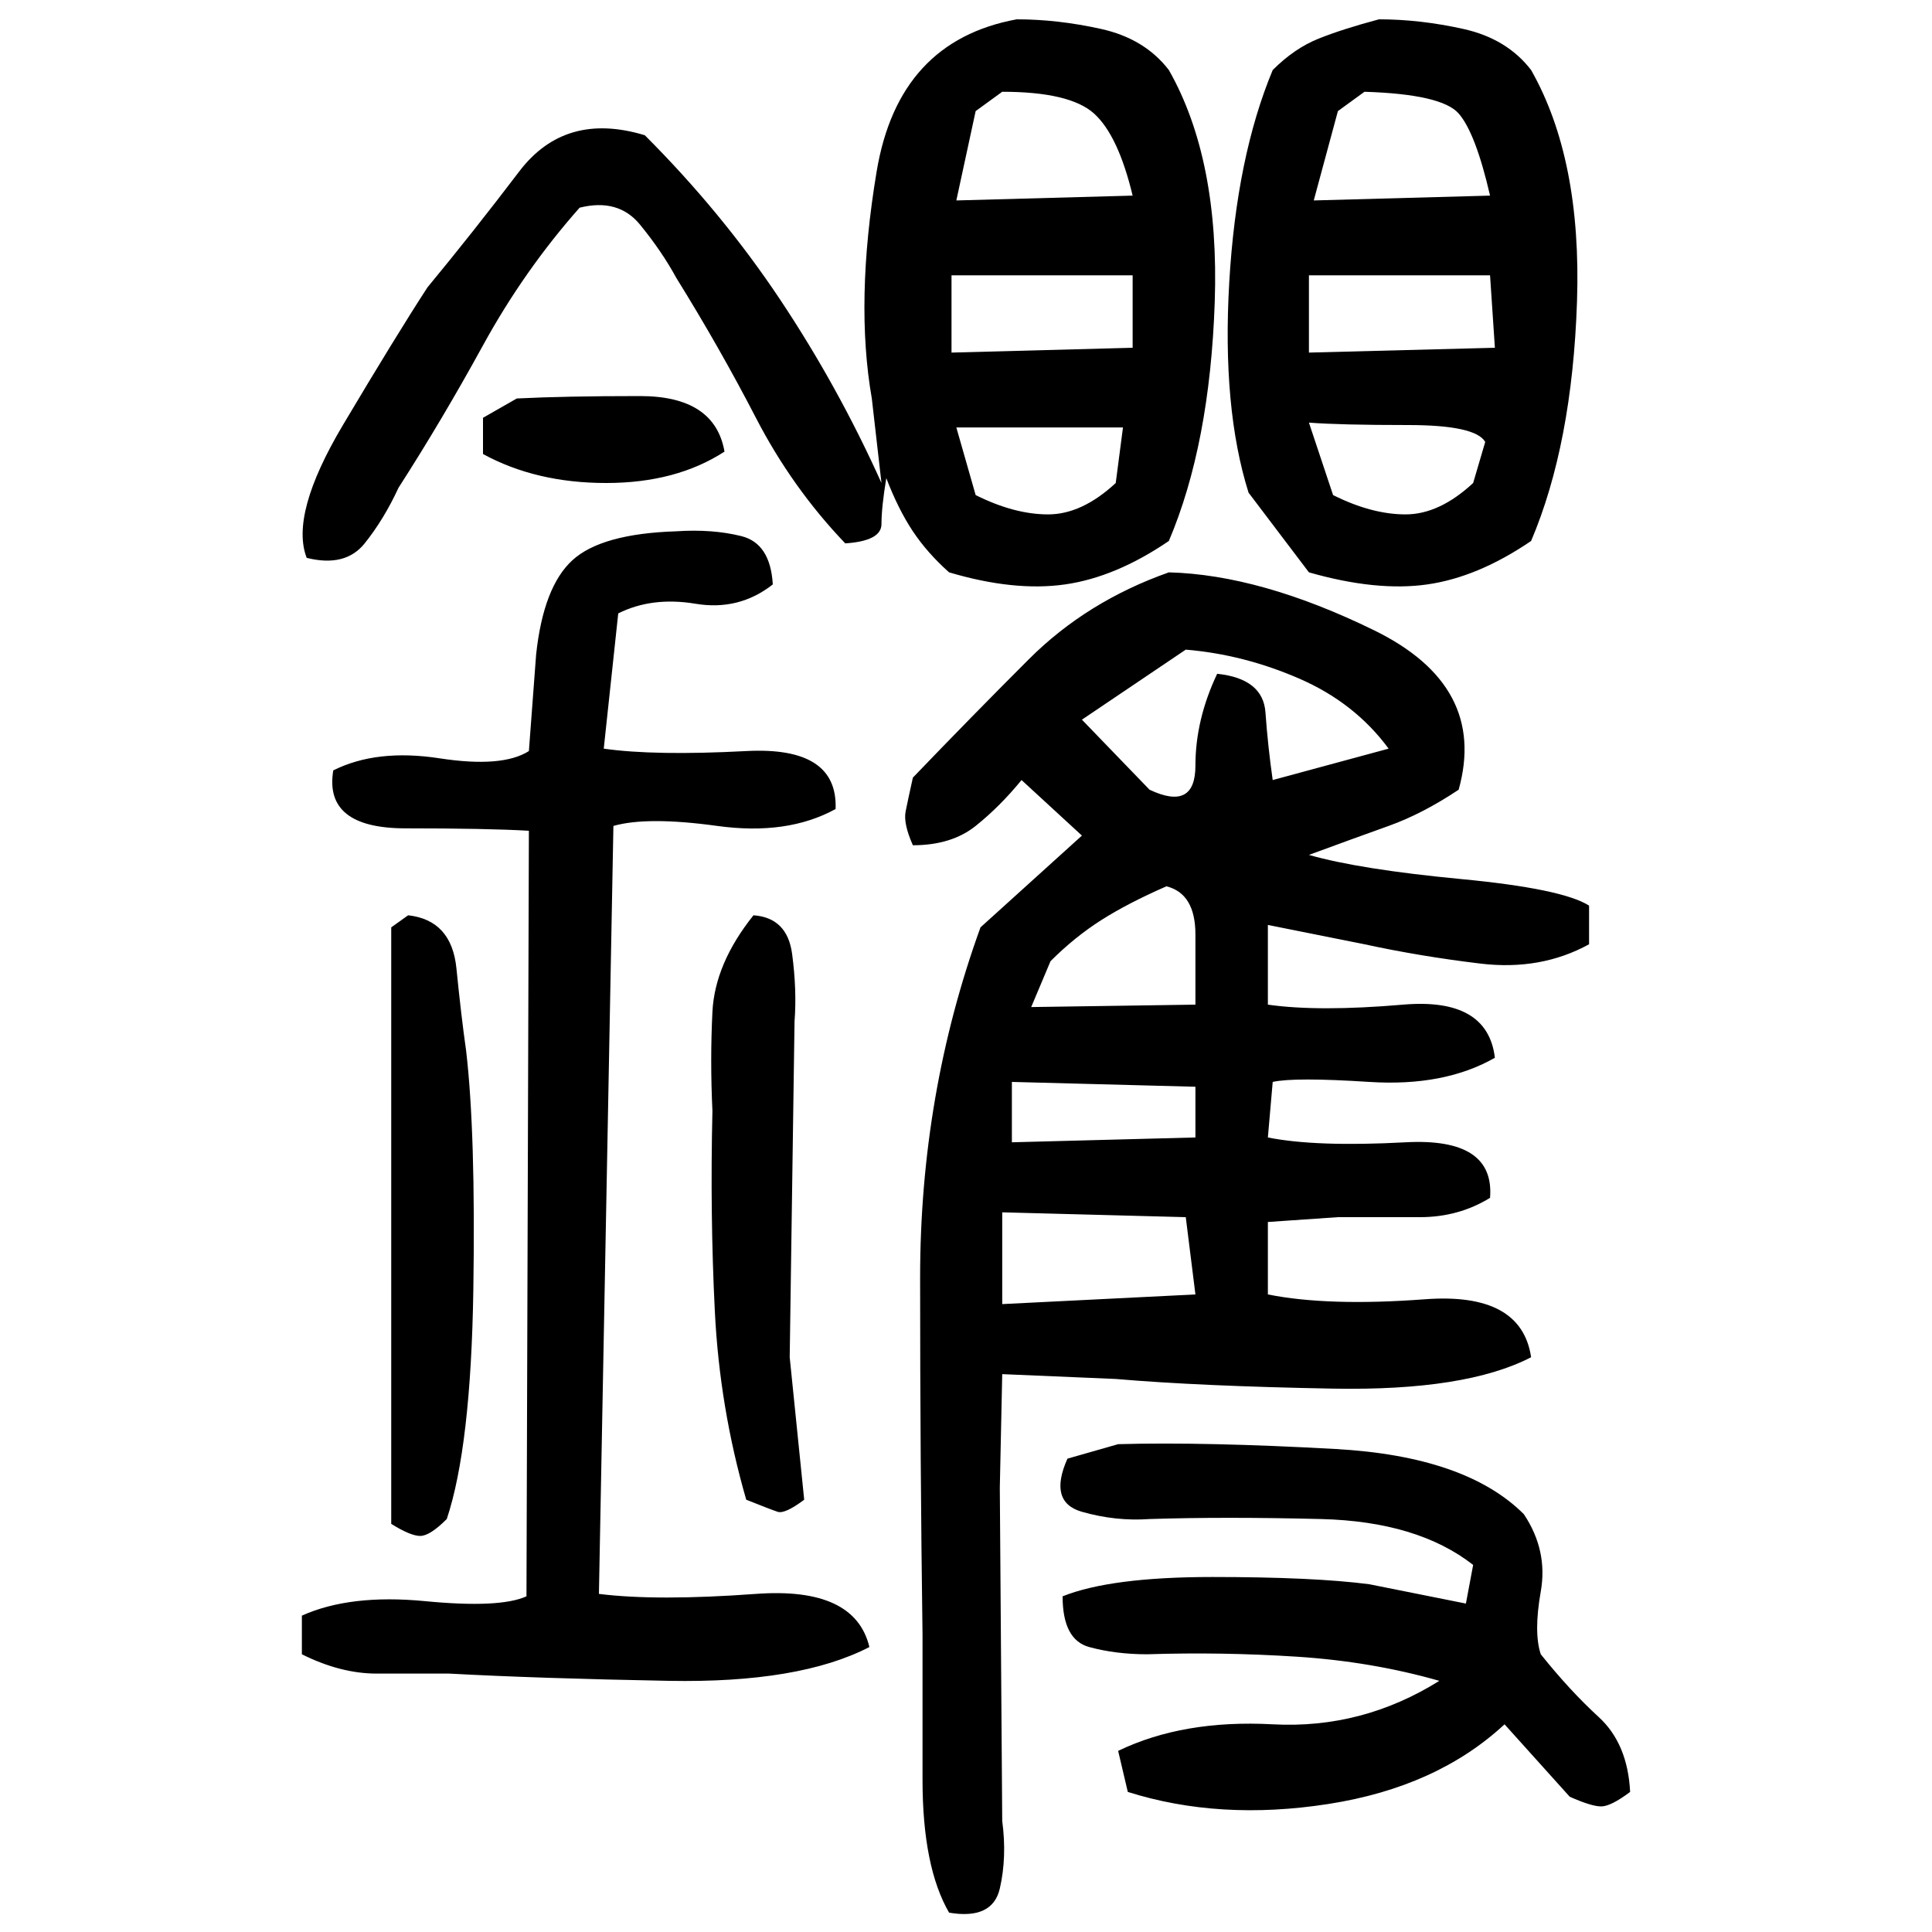 ﻿<?xml version="1.0" encoding="UTF-8" standalone="yes"?>
<svg xmlns="http://www.w3.org/2000/svg" height="100%" version="1.1" width="100%" viewBox="0 0 80 80">
  <g transform="scale(1)">
    <path fill="#000000" d="M42.1 0.8Q43.8 0.8 45.6 1.2T48.4 2.9Q50.5 6.6 50.3 12.5T48.4 22.4Q46.2 23.9 44.1 24.2T39.3 23.7Q38.4 22.9 37.8 22T36.7 19.8Q36.5 21 36.5 21.7T35 22.5Q32.8 20.2 31.3 17.3T28 11.5Q27.4 10.4 26.5 9.3T24 8.6Q21.7 11.2 20 14.3T16.5 20.2Q15.9 21.5 15.1 22.5T12.7 23.1Q12 21.3 14.2 17.6T17.7 11.9Q19.6 9.6 21.5 7.1T26.7 5.6Q29.9 8.8 32.3 12.4T36.5 20L36.1 16.5Q35.4 12.5 36.3 7.1T42.1 0.8ZM57.1 0.8Q58.8 0.8 60.6 1.2T63.4 2.9Q65.5 6.6 65.3 12.5T63.4 22.4Q61.2 23.9 59.1 24.2T54.2 23.7L51.7 20.4Q50.6 16.9 50.9 11.7T52.7 2.9Q53.6 2 54.6 1.6T57.1 0.8ZM40.4 4.6L39.6 8.3L46.9 8.1Q46.3 5.6 45.3 4.7T41.5 3.8L40.4 4.6ZM55.4 4.6L54.4 8.3L61.7 8.1Q61.1 5.5 60.4 4.7T56.5 3.8L55.4 4.6ZM39.4 14.6L46.9 14.4V11.4H39.4V14.6ZM54.2 14.6L61.9 14.4L61.7 11.4H54.2V14.6ZM21.4 16.5Q23.4 16.4 26.5 16.4T30 18.7Q28 20 25.1 20T20 18.8V17.3L21.4 16.5ZM55.2 20.5Q56.8 21.3 58.2 21.3T61.0 20L61.5 18.3Q61.1 17.6 58.3 17.6T54.2 17.5L55.2 20.5ZM40.4 20.5Q42 21.3 43.4 21.3T46.2 20L46.5 17.7H39.6L40.4 20.5ZM28 22.0Q29.5 21.9 30.7 22.2T32.0 24.2Q30.6 25.3 28.8 25T25.6 25.4L25.0 31.0Q27.1 31.3 30.9 31.1T34.6 33.5Q32.6 34.6 29.7 34.2T25.4 34.2L24.8 66.0Q27.2 66.3 31.3 66T36.0 68.2Q33.1 69.7 27.7 69.6T18.6 69.3Q17.1 69.3 15.6 69.3T12.5 68.5V66.9Q14.5 66.0 17.6 66.3T21.8 66.1L21.9 34.4Q20.2 34.3 16.8 34.3T13.8 31.9Q15.6 31.0 18.2 31.4T21.9 31.1L22.2 27.1Q22.5 24.3 23.7 23.2T28 22.0ZM48.4 23.7Q52.2 23.8 56.9 26.1T60.4 32.7Q58.9 33.7 57.5 34.2T54.2 35.4Q56.3 36 60.5 36.4T65.8 37.5V39.1Q63.8 40.2 61.3 39.9T56.5 39.1L52.5 38.3V41.6Q54.6 41.9 58.1 41.6T61.9 43.8Q59.8 45 56.7 44.8T52.7 44.8L52.5 47.1Q54.5 47.5 58.2 47.3T61.7 49.6Q60.4 50.4 58.8 50.4T55.4 50.4L52.5 50.6V53.6Q55 54.1 59 53.8T63.4 56.2Q60.7 57.6 55.2 57.5T46.2 57.1L41.5 56.9L41.4 61.6L41.5 75.4Q41.7 76.9 41.4 78.2T39.3 79.2Q38.2 77.3 38.2 73.7T38.2 67.7Q38.1 60.5 38.1 52.9T40.6 38.4L44.8 34.6L42.3 32.3Q41.4 33.4 40.4 34.2T37.8 35.0Q37.4 34.1 37.5 33.6T37.8 32.2Q40.2 29.7 42.6 27.3T48.4 23.7ZM44.8 29.8L47.6 32.7Q49.5 33.6 49.5 31.7T50.4 27.9Q52.3 28.1 52.4 29.5T52.7 32.3L57.5 31.0Q56.1 29.1 53.8 28.1T49.1 26.9L44.8 29.8ZM46.7 37.4T45.6 38.1T43.5 39.8L42.7 41.7L49.5 41.6Q49.5 40.4 49.5 38.7T48.3 36.7Q46.7 37.4 45.6 38.1ZM16.9 37.9Q18.7 38.1 18.9 40.1T19.3 43.5Q19.7 46.9 19.6 53.4T18.5 62.9Q17.8 63.6 17.4 63.6T16.2 63.1V38.4L16.9 37.9ZM31.2 37.9Q32.6 38 32.8 39.5T32.9 42.3L32.7 56.2L33.3 62.1Q32.5 62.7 32.2 62.6T30.9 62.1Q29.8 58.3 29.6 54.3T29.5 46.0Q29.4 43.9 29.5 41.9T31.2 37.9ZM41.9 47.3L49.5 47.1V45L41.9 44.8V47.3ZM41.5 54L49.5 53.6L49.1 50.4L41.5 50.2V54ZM46.3 59.8Q49.9 59.7 55.3 60T63.1 62.7Q64.1 64.2 63.8 65.9T63.8 68.5Q65.0 70.0 66.2 71.1T67.5 74.2Q66.7 74.8 66.3 74.8T65.0 74.4L62.3 71.4Q59.5 74.0 55 74.7T46.7 74.2L46.3 72.5Q49.0 71.2 52.7 71.4T59.6 69.6Q56.8 68.8 53.7 68.6T47.5 68.5Q46.2 68.5 45.1 68.2T44 66.1Q46 65.3 50.2 65.3T56.7 65.6L60.7 66.4L61.0 64.8Q58.7 63.0 54.7 62.9T47.6 62.9Q46.2 63.0 44.8 62.6T44.2 60.4L46.3 59.8Z" />
  </g>
</svg>
